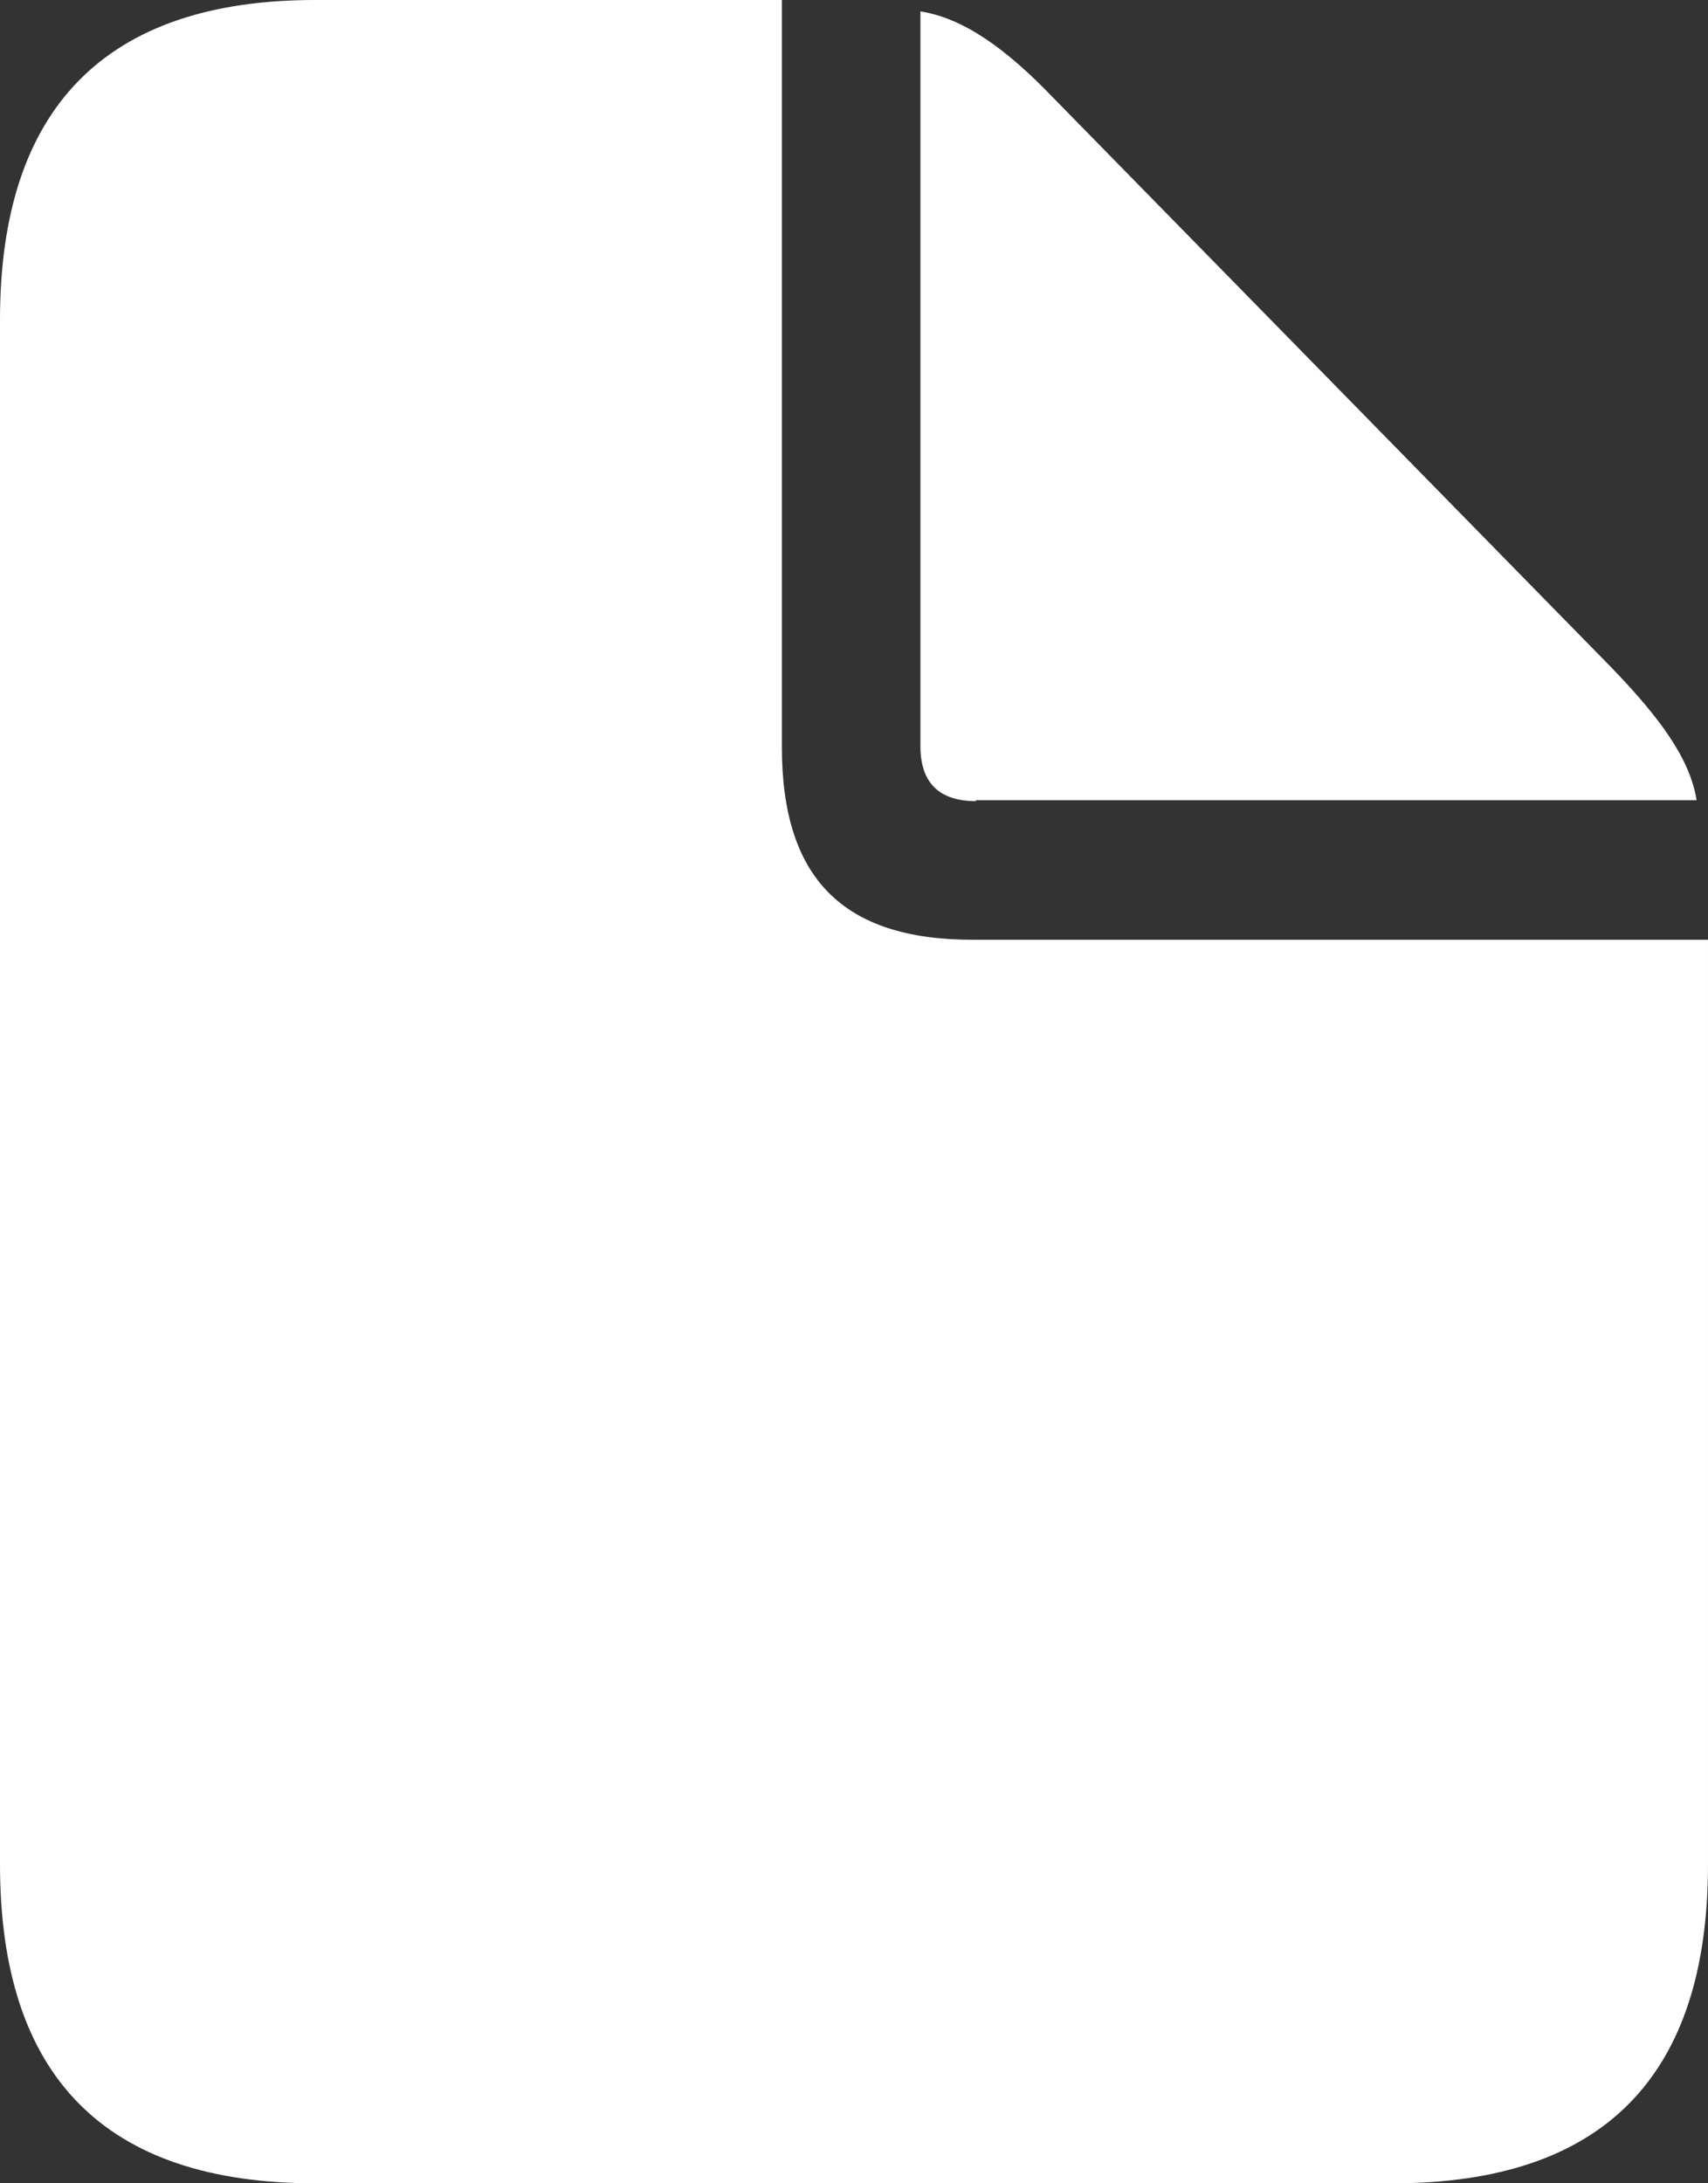 <?xml version="1.0" encoding="UTF-8"?><svg id="_レイヤー_2" xmlns="http://www.w3.org/2000/svg" viewBox="0 0 18 23"><rect x="0" y="0" width="18" height="23" fill="#333333" stroke="none"/><defs><style>.cls-1{fill:#fff;}</style></defs><g id="_レイヤー_1-2"><path class="cls-1" d="M10.28,8.43h7.6c-.07-.44-.39-.87-.89-1.39L11.09,1.02c-.49-.51-.94-.83-1.39-.9v7.74c0,.39.2.58.59.58ZM3.32,23h11.36c2.22,0,3.32-1.13,3.32-3.36v-9.74h-7.75c-1.37,0-2.01-.65-2.01-2.03V0H3.32C1.11,0,0,1.14,0,3.37v16.27c0,2.24,1.11,3.36,3.32,3.36Z"/></g></svg>